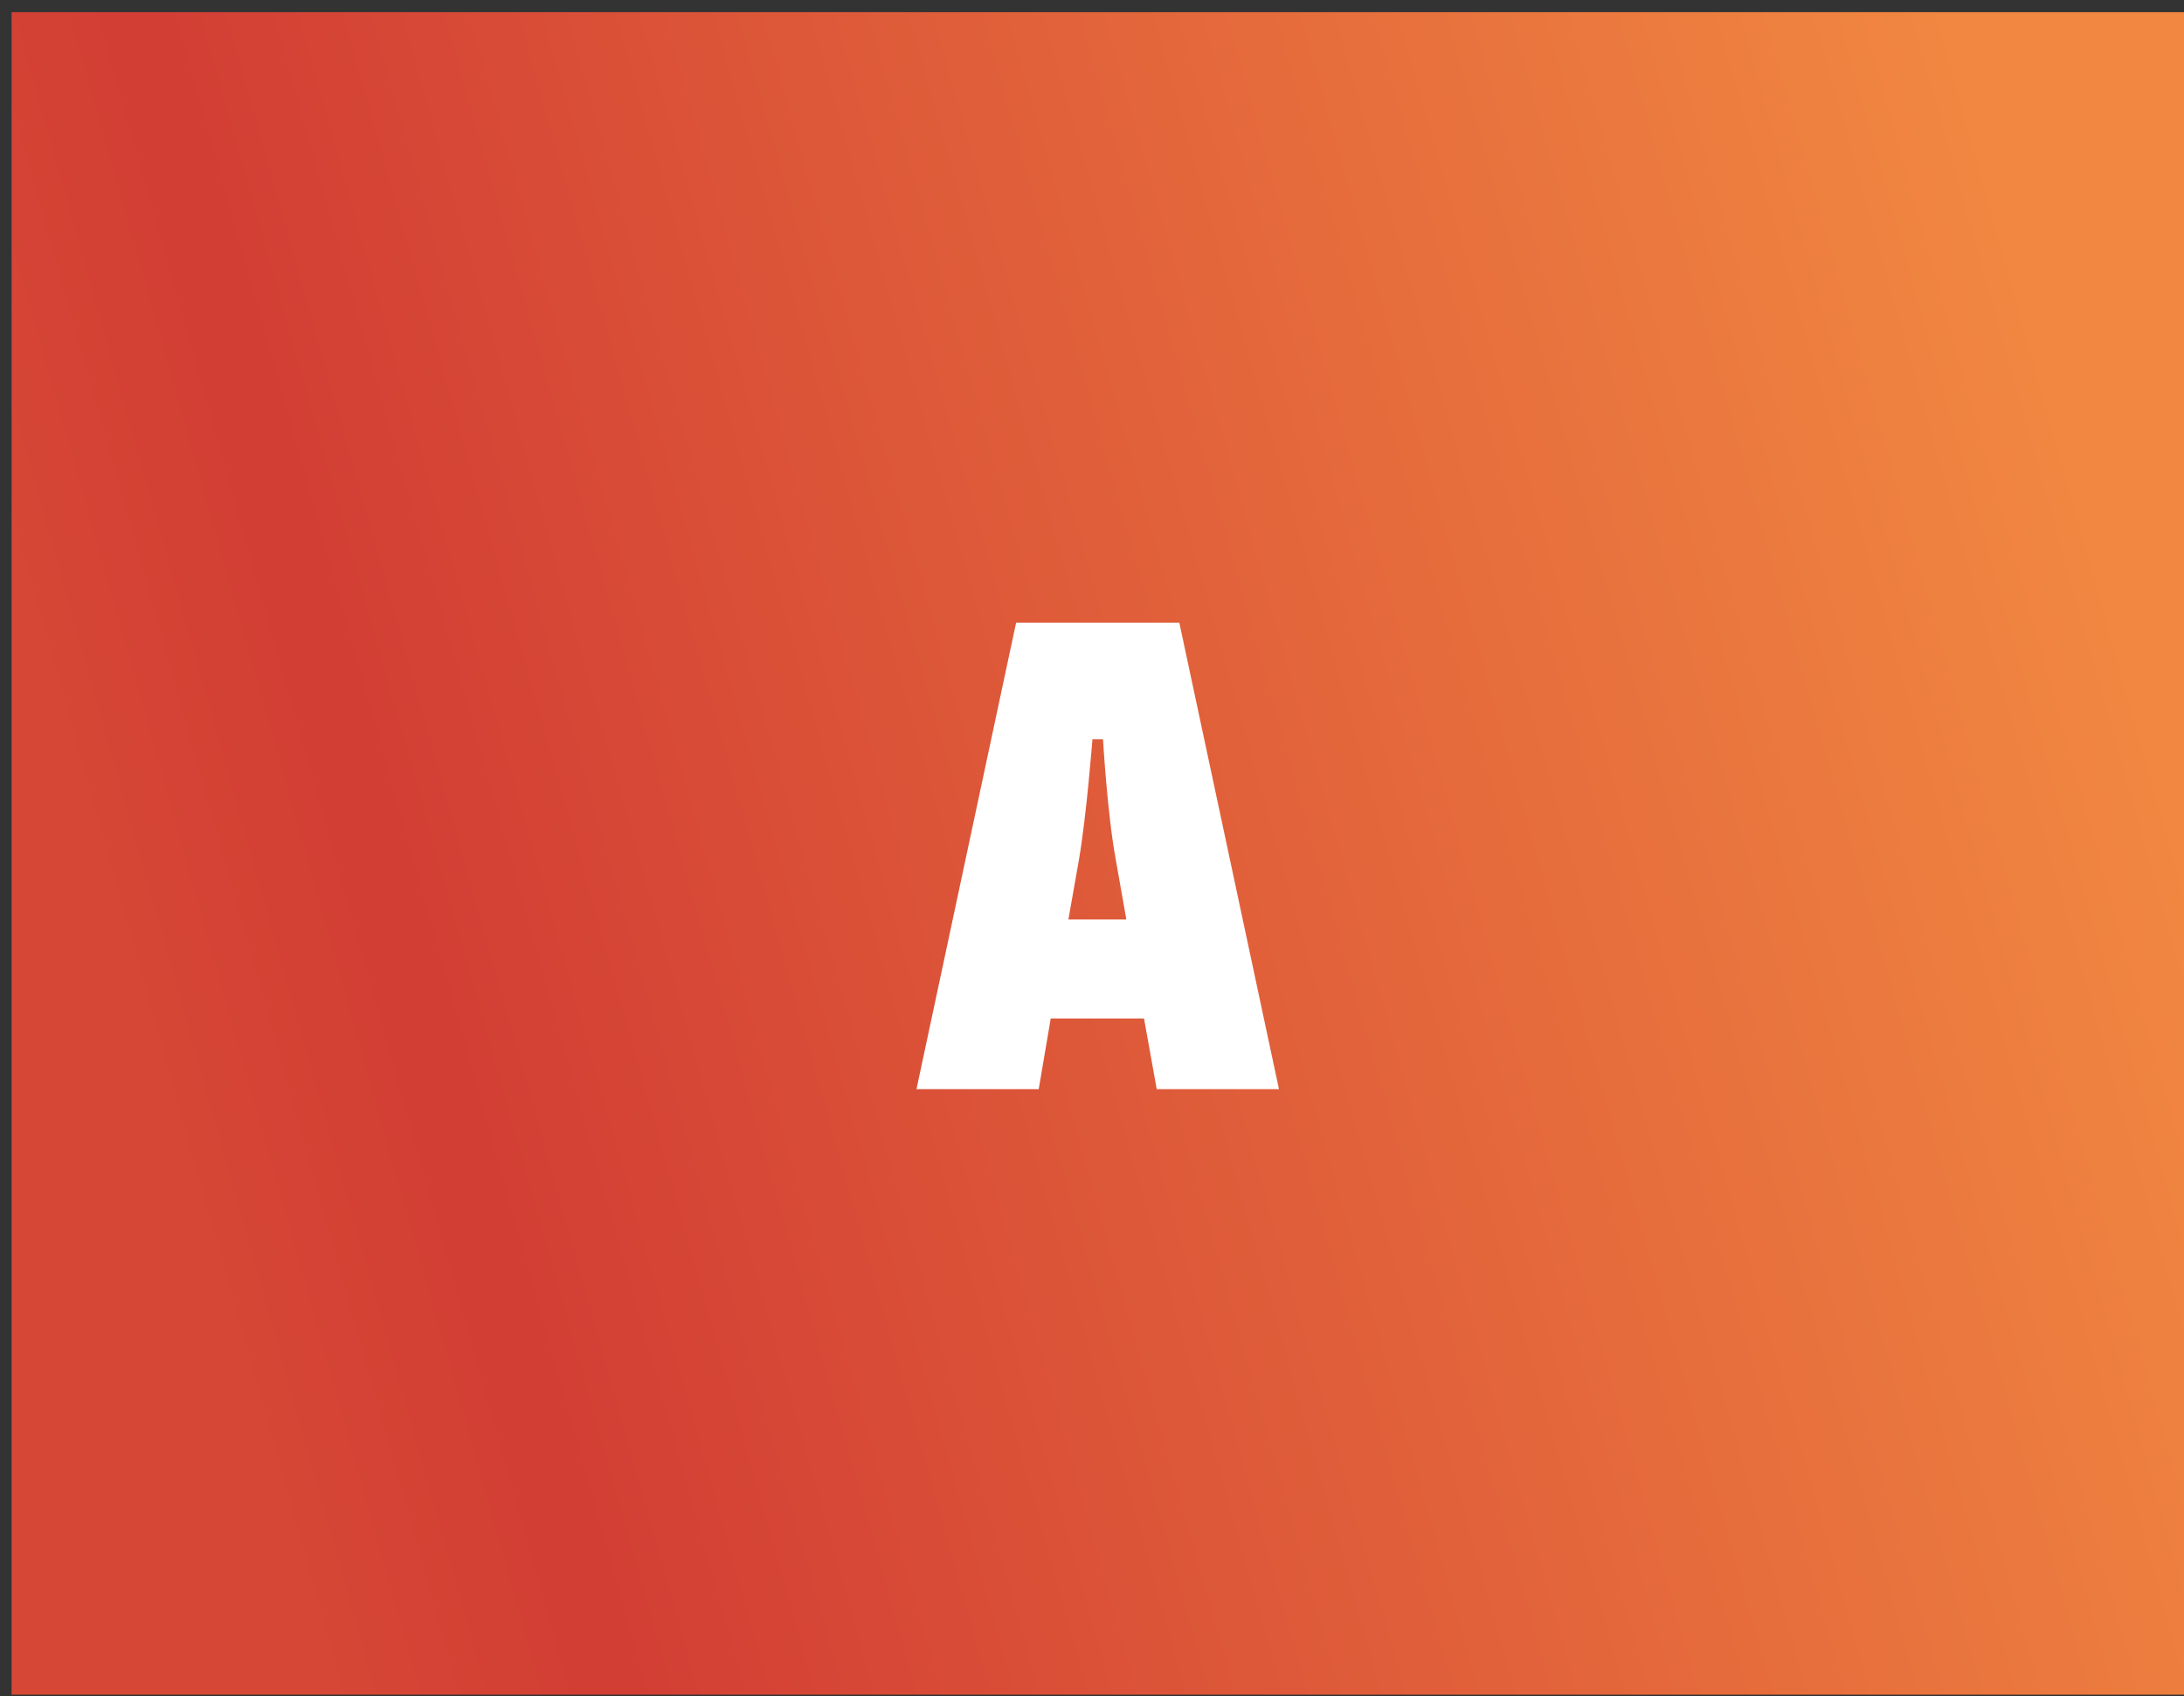 <svg width="170" height="132" viewBox="0 0 170 132" fill="none" xmlns="http://www.w3.org/2000/svg">
<rect x="0" y="0" width="170" height="132" fill="#333333" stroke="none"/>
<rect x="0.902" y="0.947" width="169.098" height="130.938" fill="url(#paint0_linear_661_12)"/>
<path d="M90.038 84.76L89.048 79.26H81.788L80.853 84.76H71.338L79.093 48.46H91.798L99.553 84.76H90.038ZM83.988 66.885L83.163 71.56H87.673L86.848 66.885C86.188 63.31 85.858 57.535 85.858 57.535H85.033C85.033 57.535 84.593 63.31 83.988 66.885Z" fill="white"/>
<defs>
<linearGradient id="paint0_linear_661_12" x1="19.891" y1="117.782" x2="196.14" y2="68.178" gradientUnits="userSpaceOnUse">
<stop stop-color="#D64835"/>
<stop offset="0.125" stop-color="#D23D34"/>
<stop offset="0.865" stop-color="#F18741"/>
<stop offset="1" stop-color="#F18741"/>
</linearGradient>
</defs>
</svg>
